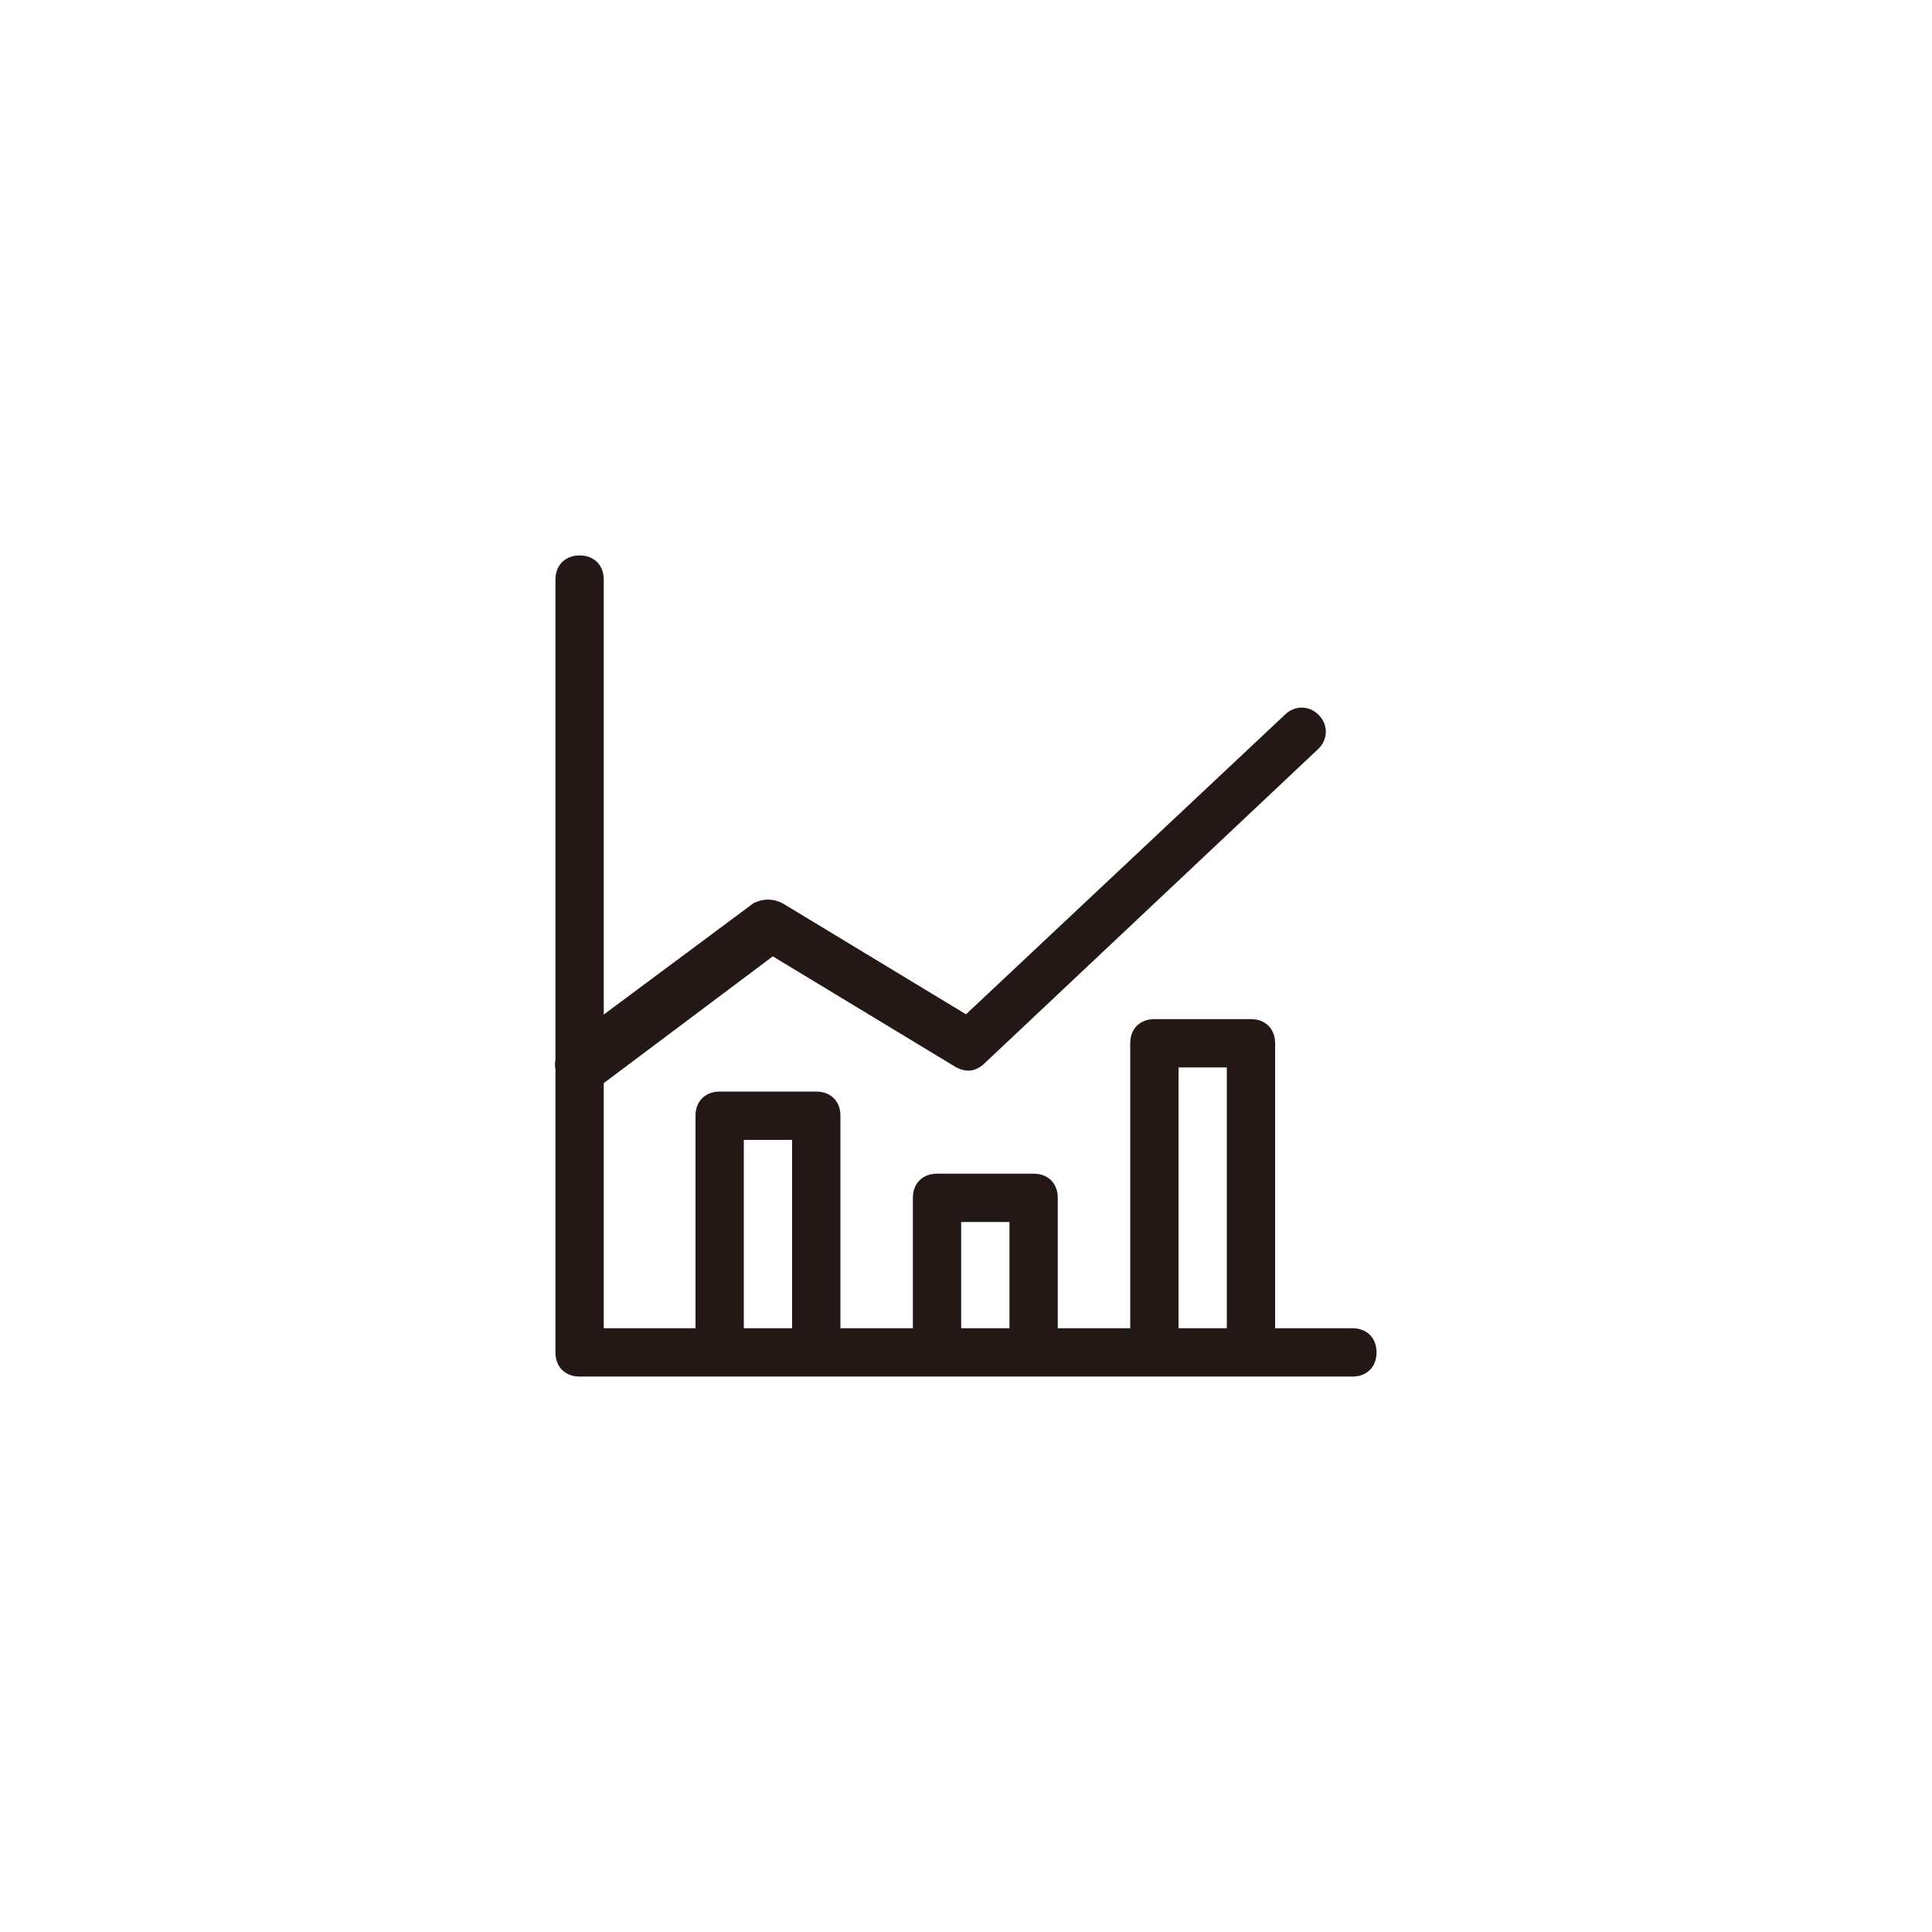 <?xml version="1.0" encoding="utf-8"?>

<!DOCTYPE svg PUBLIC "-//W3C//DTD SVG 1.1//EN" "http://www.w3.org/Graphics/SVG/1.1/DTD/svg11.dtd">
<!-- Скачано с сайта svg4.ru / Downloaded from svg4.ru -->
<svg height="800px" width="800px" version="1.1" id="图层_1" xmlns="http://www.w3.org/2000/svg" xmlns:xlink="http://www.w3.org/1999/xlink" 
	 viewBox="0 0 40 40" enable-background="new 0 0 40 40" xml:space="preserve">
<g>
	<g>
		<g>
			<g>
				<path fill="#231815" d="M28,28.5H12c-0.3,0-0.5-0.2-0.5-0.5V12c0-0.3,0.2-0.5,0.5-0.5s0.5,0.2,0.5,0.5v15.5H28
					c0.3,0,0.5,0.2,0.5,0.5S28.3,28.5,28,28.5z"/>
			</g>
			<g>
				<path fill="#231815" d="M12,22.5c-0.2,0-0.3-0.1-0.4-0.2c-0.2-0.2-0.1-0.5,0.1-0.7l3.9-2.9c0.2-0.1,0.4-0.1,0.6,0L20,21l6.6-6.2
					c0.2-0.2,0.5-0.2,0.7,0s0.2,0.5,0,0.7L20.4,22c-0.2,0.2-0.4,0.2-0.6,0.1L16,19.8l-3.6,2.7C12.2,22.5,12.1,22.5,12,22.5z"/>
			</g>
		</g>
		<g>
			<path fill="#231815" d="M16.4,28v-4.4h-1V28h-1v-4.9c0-0.3,0.2-0.5,0.5-0.5h2c0.3,0,0.5,0.2,0.5,0.5V28H16.4z"/>
		</g>
		<g>
			<path fill="#231815" d="M20.9,28v-2.7h-1V28h-1v-3.2c0-0.3,0.2-0.5,0.5-0.5h2c0.3,0,0.5,0.2,0.5,0.5V28H20.9z"/>
		</g>
		<g>
			<path fill="#231815" d="M25.4,28v-5.9h-1V28h-1v-6.4c0-0.3,0.2-0.5,0.5-0.5h2c0.3,0,0.5,0.2,0.5,0.5V28H25.4z"/>
		</g>
	</g>
</g>
</svg>